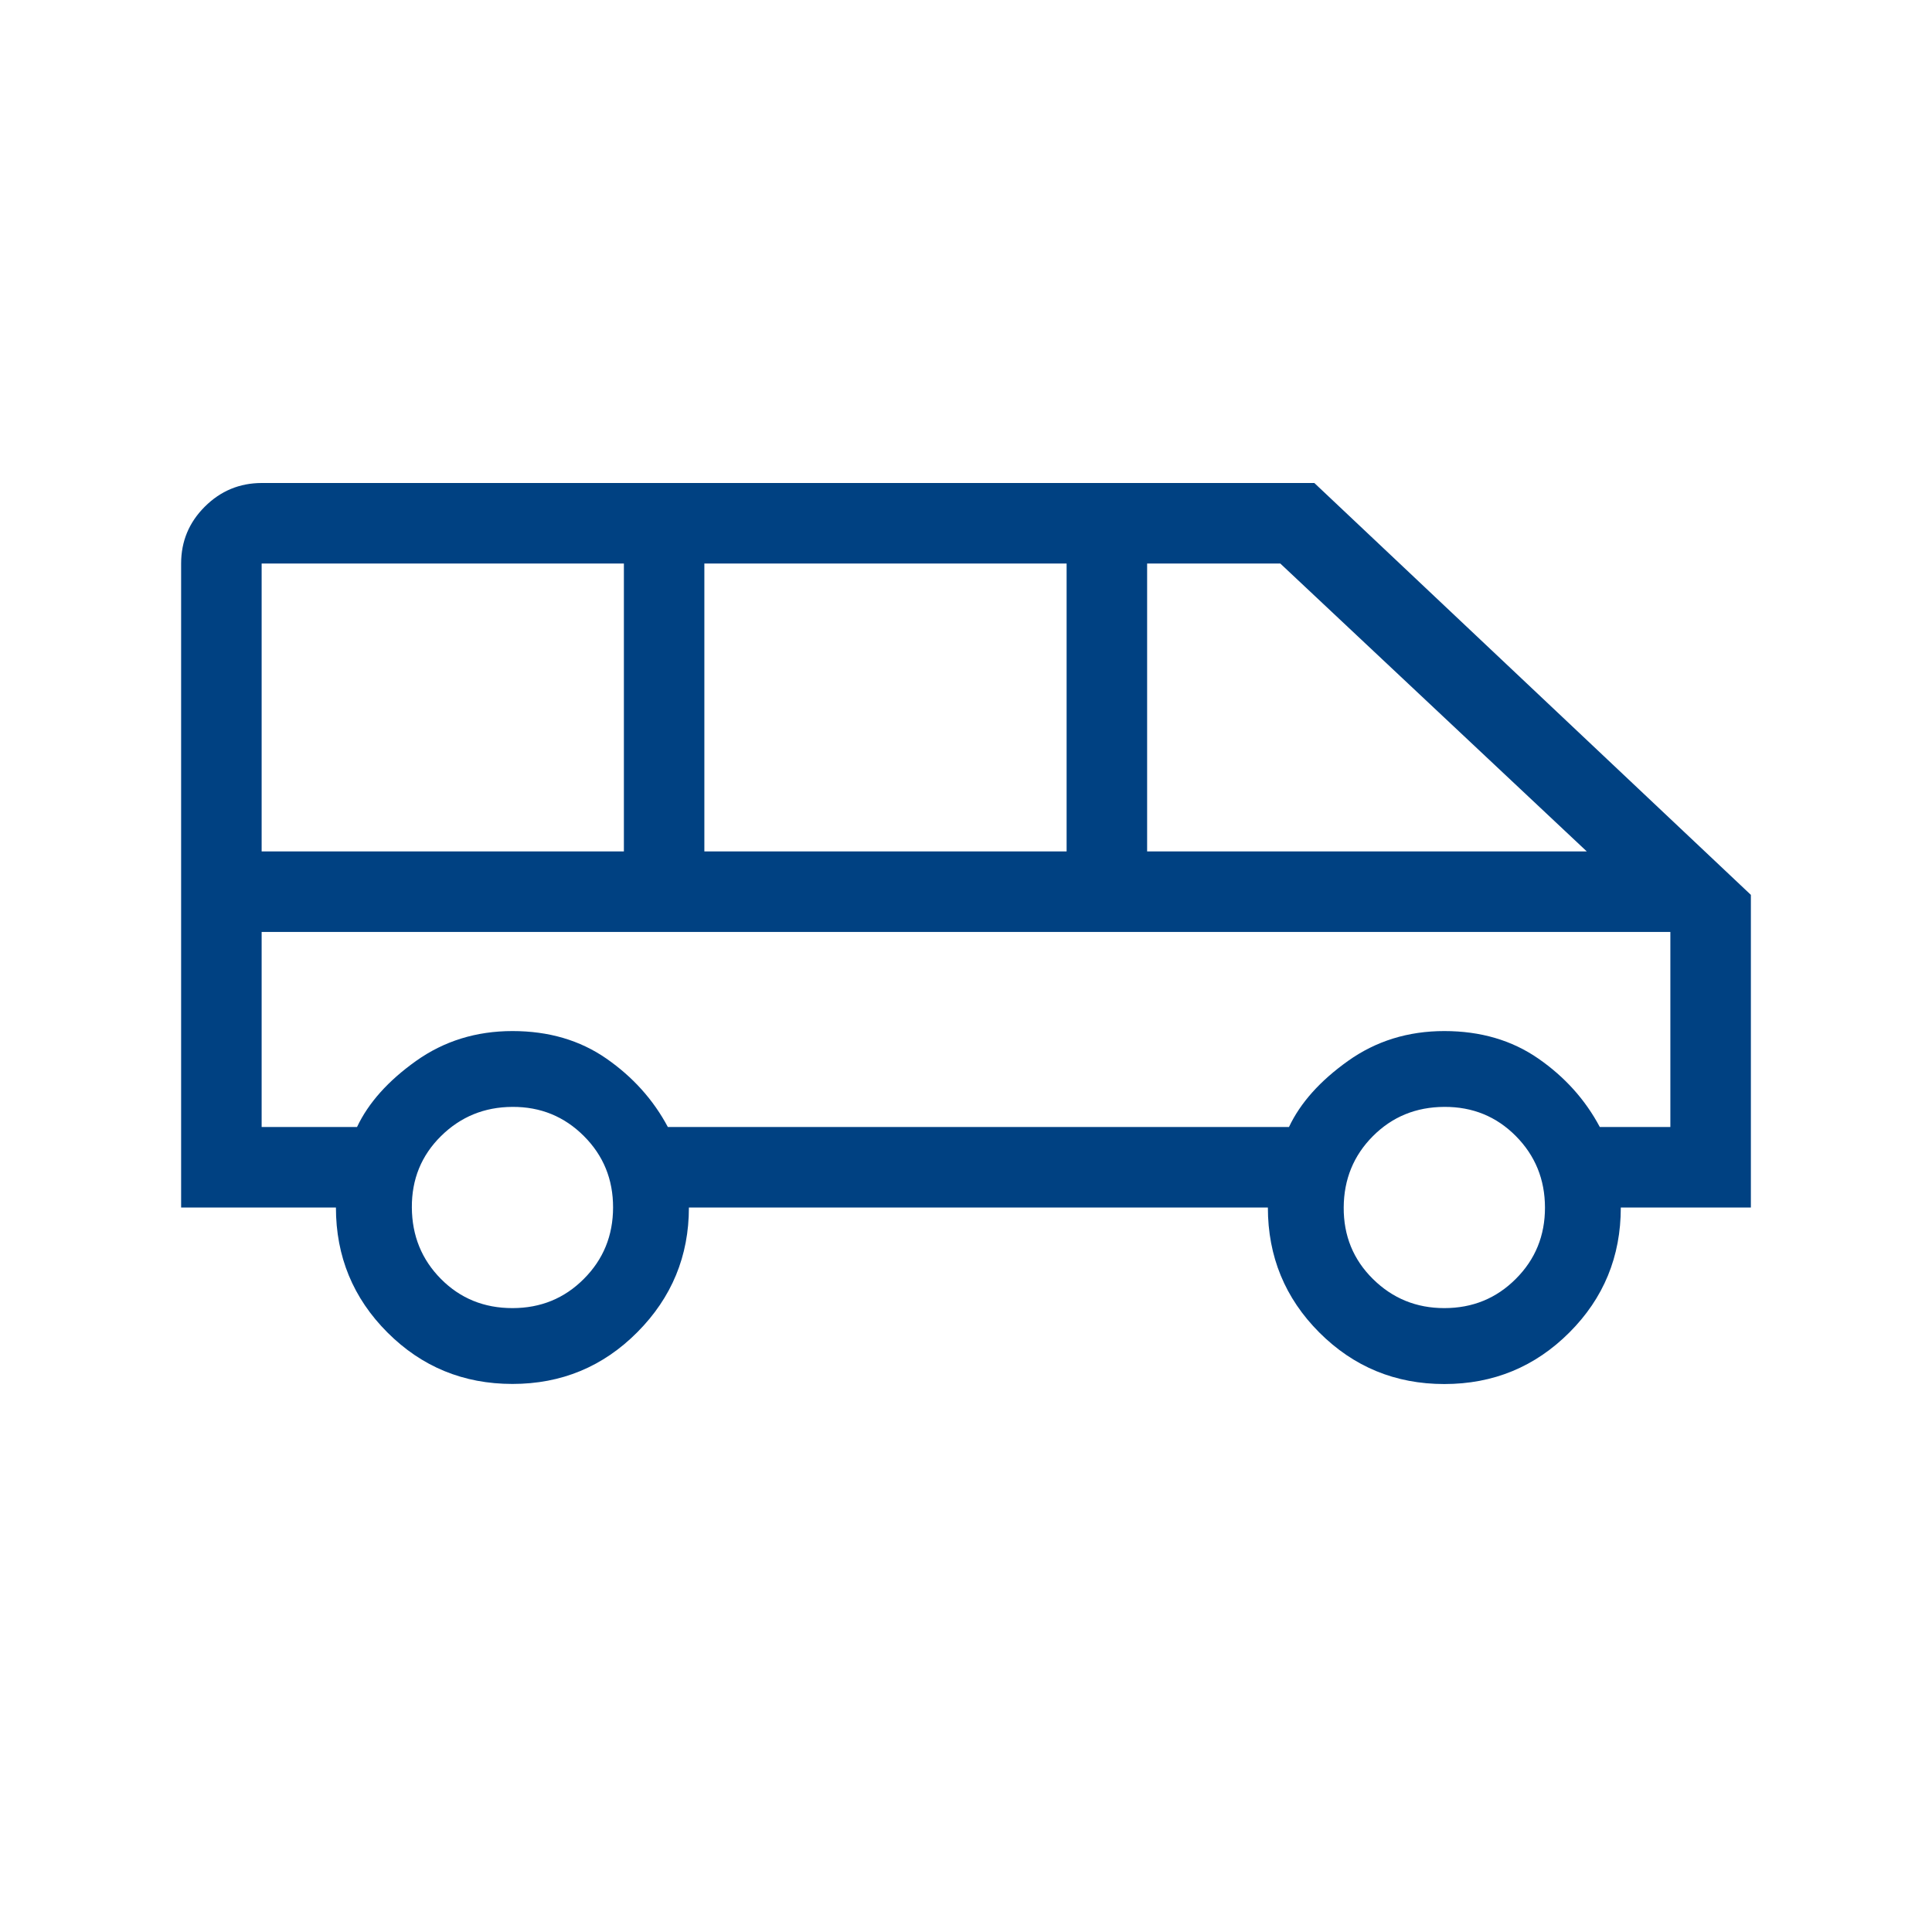 <svg width="40" height="40" viewBox="0 0 40 40" fill="none" xmlns="http://www.w3.org/2000/svg">
<path d="M10.61 28.653C9.594 28.653 8.732 28.298 8.022 27.588C7.311 26.877 6.955 26.014 6.955 25H3.75V11.667C3.75 11.208 3.913 10.816 4.24 10.49C4.567 10.164 4.959 10.001 5.417 10H27.212L36.25 18.527V25H33.557C33.557 26.016 33.202 26.878 32.492 27.588C31.781 28.299 30.918 28.655 29.903 28.655C28.889 28.655 28.026 28.299 27.315 27.588C26.605 26.877 26.25 26.014 26.25 25H14.263C14.263 26.004 13.908 26.864 13.197 27.58C12.486 28.296 11.623 28.653 10.61 28.653ZM23.75 17.628H32.853L26.507 11.667H23.75V17.628ZM14.583 17.628H22.083V11.667H14.583V17.628ZM5.417 17.628H12.917V11.667H5.417V17.628ZM10.61 27.083C11.193 27.083 11.686 26.882 12.088 26.478C12.491 26.075 12.692 25.582 12.693 25C12.694 24.418 12.493 23.924 12.088 23.52C11.684 23.116 11.191 22.914 10.61 22.917C10.029 22.919 9.536 23.121 9.13 23.522C8.724 23.923 8.523 24.416 8.527 25C8.53 25.584 8.731 26.078 9.13 26.48C9.529 26.882 10.022 27.083 10.61 27.083ZM29.903 27.083C30.487 27.083 30.98 26.882 31.383 26.478C31.787 26.075 31.988 25.582 31.987 25C31.986 24.418 31.784 23.924 31.383 23.52C30.982 23.116 30.489 22.914 29.903 22.917C29.318 22.919 28.825 23.121 28.425 23.522C28.025 23.923 27.823 24.416 27.82 25C27.817 25.584 28.018 26.078 28.425 26.48C28.832 26.882 29.324 27.083 29.903 27.083ZM5.417 23.333H7.392C7.628 22.833 8.036 22.377 8.615 21.965C9.195 21.553 9.86 21.347 10.61 21.347C11.36 21.347 12.008 21.537 12.555 21.917C13.102 22.297 13.526 22.769 13.827 23.333H26.687C26.923 22.833 27.331 22.377 27.91 21.965C28.489 21.553 29.153 21.347 29.903 21.347C30.653 21.347 31.302 21.537 31.85 21.917C32.398 22.297 32.822 22.769 33.122 23.333H34.583V19.295H5.417V23.333Z" fill="#004182"/>
</svg>

